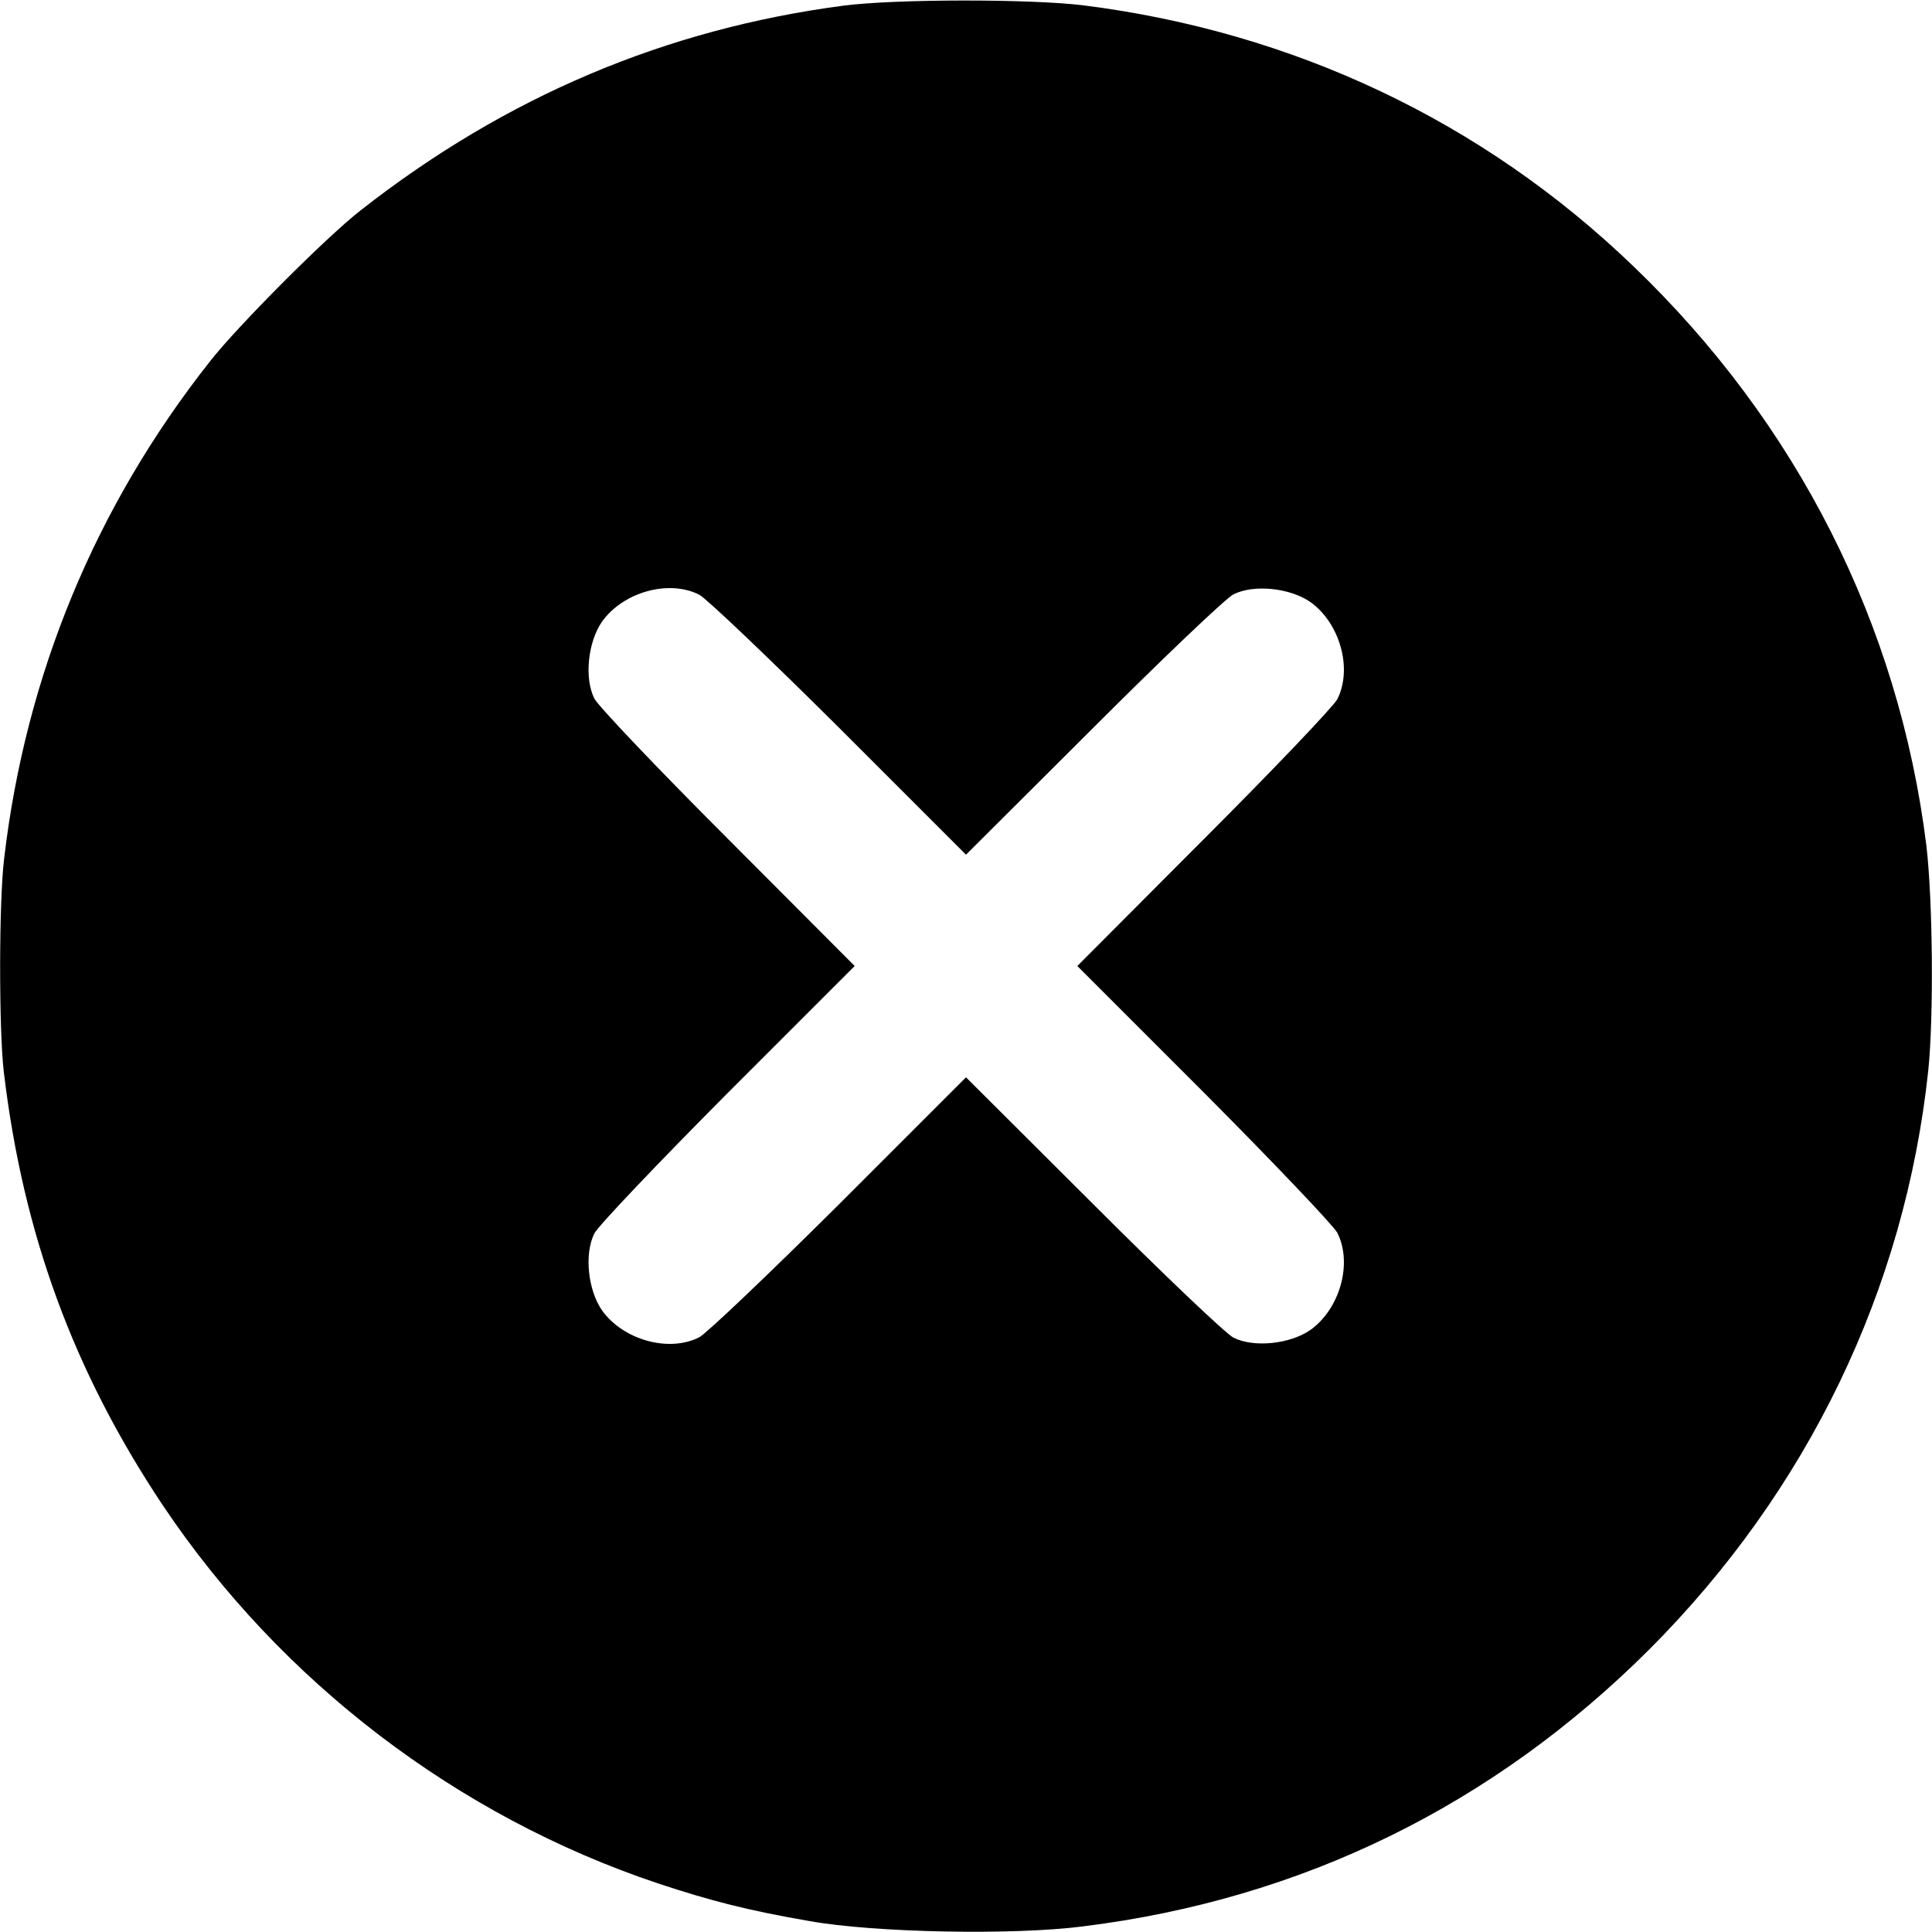 <?xml version="1.0" standalone="no"?>
<!DOCTYPE svg PUBLIC "-//W3C//DTD SVG 20010904//EN"
 "http://www.w3.org/TR/2001/REC-SVG-20010904/DTD/svg10.dtd">
<svg version="1.0" xmlns="http://www.w3.org/2000/svg"
 width="512pt" height="512pt" viewBox="0 0 512 512"
 preserveAspectRatio="xMidYMid meet">

<g transform="translate(0,512) scale(0.1,-0.1)"
fill="#000000" stroke="none">
<path d="M2235 5105 c-471 -62 -895 -241 -1280 -543 -91 -71 -326 -307 -398
-399 -305 -386 -489 -833 -546 -1318 -14 -114 -14 -454 -1 -565 51 -430 185
-795 422 -1150 313 -467 780 -823 1311 -1001 142 -47 240 -72 402 -100 173
-31 541 -38 726 -14 579 72 1085 320 1500 734 420 421 677 954 739 1533 15
144 12 455 -5 598 -73 585 -342 1118 -777 1535 -399 384 -901 621 -1458 691
-141 17 -496 17 -635 -1z m-382 -1561 c18 -9 184 -167 370 -352 l337 -337 338
337 c185 185 352 344 371 353 54 27 149 17 203 -20 79 -56 113 -177 72 -258
-9 -18 -167 -184 -352 -369 l-337 -338 337 -337 c185 -186 343 -352 352 -370
41 -81 7 -202 -72 -258 -54 -37 -149 -47 -203 -20 -19 9 -186 168 -371 353
l-338 337 -337 -337 c-186 -185 -352 -343 -370 -352 -81 -41 -202 -7 -258 72
-37 54 -47 149 -20 203 9 19 168 186 353 372 l337 337 -337 338 c-185 185
-344 352 -353 371 -27 54 -17 149 20 203 56 79 177 113 258 72z"/>
</g>
</svg>
